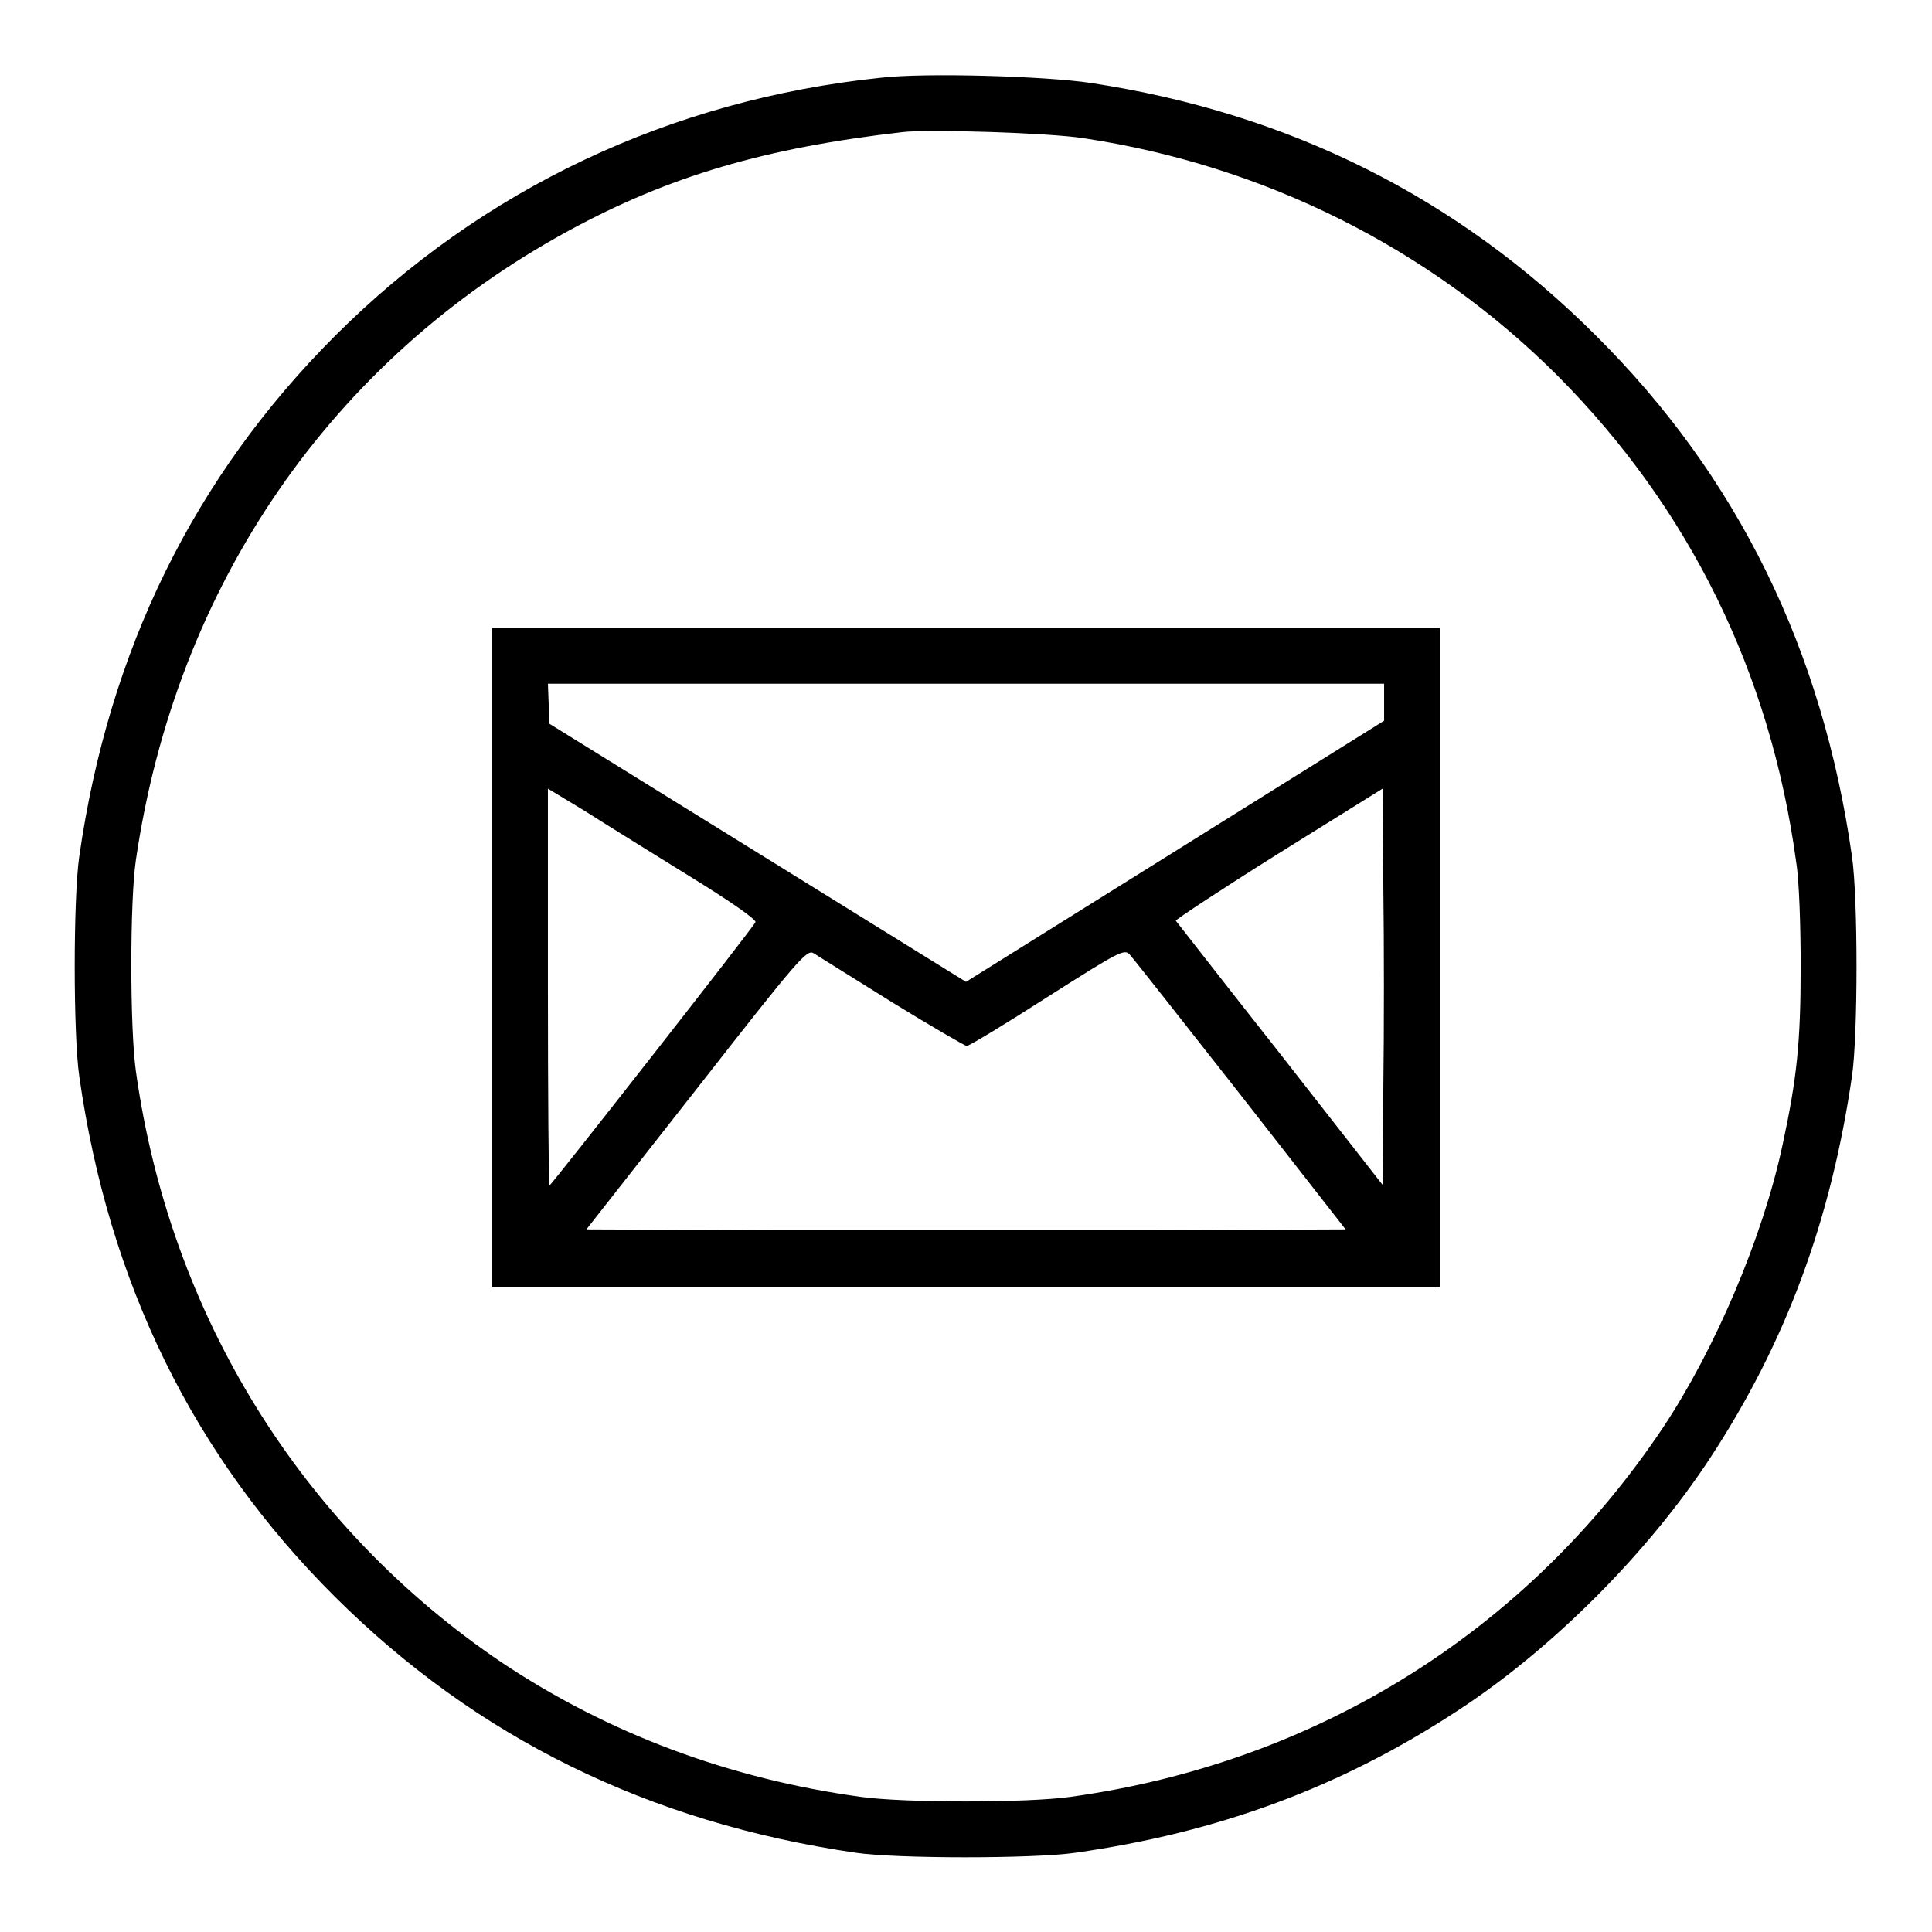 <?xml version="1.0" encoding="utf-8"?>
<!-- Svg Vector Icons : http://www.onlinewebfonts.com/icon -->
<!DOCTYPE svg PUBLIC "-//W3C//DTD SVG 1.1//EN" "http://www.w3.org/Graphics/SVG/1.1/DTD/svg11.dtd">
<svg version="1.1" xmlns="http://www.w3.org/2000/svg" xmlns:xlink="http://www.w3.org/1999/xlink" x="0px" y="0px" viewBox="0 0 256 256" enable-background="new 0 0 256 256" xml:space="preserve">
<g><g><g><path fill="#000000" d="M116.7,10.3C88.9,13.2,63.9,25,44.4,44.5c-18.7,18.7-30,41.7-33.9,69c-0.8,5.5-0.8,23.6,0,29.1c3.9,27.4,15.1,50.3,33.9,69c18.8,18.7,41.6,29.9,69,33.9c5.4,0.8,23.6,0.8,29.1,0c19-2.7,35.2-8.7,50.6-18.8c12.6-8.2,25.3-21,33.5-33.5c10.1-15.4,16-31.5,18.8-50.6c0.8-5.5,0.8-23.6,0-29.1c-3.9-27.4-15.1-50.3-33.9-69c-18.3-18.3-40.6-29.5-66.9-33.5C138.8,10.1,122.6,9.6,116.7,10.3z M143.5,18.3c24,3.6,46,14.6,62.9,31.5c17.5,17.6,28.2,39.4,31.6,64.4c0.4,2.4,0.6,8.5,0.6,13.9c0,10-0.5,14.8-2.4,23.6c-2.6,12.2-8.9,27-15.8,37.4c-18.1,27.1-46,44.5-78.6,49c-5.7,0.8-22,0.8-27.7,0c-17.5-2.4-33.5-8.4-47.6-17.8C40,202.4,22.5,174.3,18,141.9c-0.8-5.7-0.8-22.5,0-27.9c5.3-36.4,25.9-66.3,57.3-83.4c13.4-7.3,26.1-11,44.3-13.1C123.1,17.1,139,17.6,143.5,18.3z"/><path fill="#000000" d="M65.2,126.9v43.6H128h62.8v-43.6V83.2H128H65.2V126.9z M183.4,93.1v2.4l-27.7,17.3l-27.7,17.3l-27.6-17.1L72.8,95.9l-0.1-2.7l-0.1-2.6H128h55.4V93.1z M91.2,116c5.7,3.5,9.1,5.9,8.9,6.2c-0.3,0.7-27.1,34.9-27.3,34.9c-0.1,0-0.2-11.9-0.2-26.3v-26.3l4.8,2.9C79.9,109,86.2,112.9,91.2,116z M183.3,143.9l-0.1,13.1l-13.6-17.4c-7.5-9.5-13.7-17.5-13.8-17.6s6.1-4.2,13.6-8.9l13.8-8.6l0.1,13.2C183.4,124.9,183.4,136.7,183.3,143.9z M118.2,132.8c5.2,3.2,9.7,5.8,9.9,5.8c0.3,0,5.1-2.9,10.7-6.5c9.6-6.1,10.2-6.4,10.9-5.6c0.4,0.4,7,8.8,14.7,18.6l13.9,17.8l-25.2,0.1c-13.9,0-36.5,0-50.3,0l-25.1-0.1l14.6-18.6c13.6-17.4,14.6-18.5,15.5-18C108.4,126.7,113.1,129.6,118.2,132.8z"/></g></g></g>
</svg>